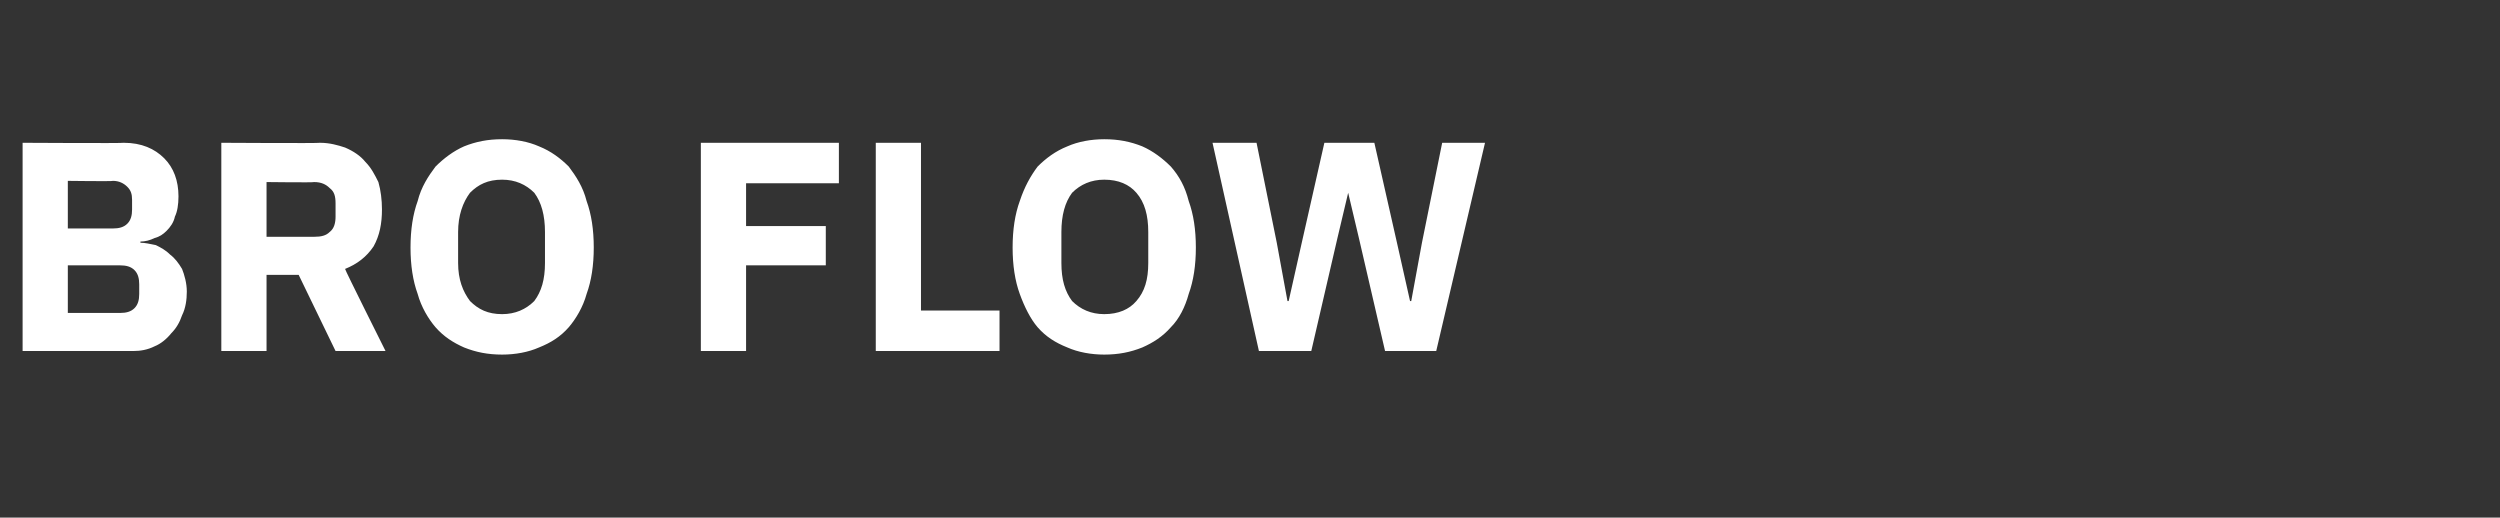 <?xml version="1.0" standalone="no"?><!DOCTYPE svg PUBLIC "-//W3C//DTD SVG 1.1//EN" "http://www.w3.org/Graphics/SVG/1.1/DTD/svg11.dtd"><svg xmlns="http://www.w3.org/2000/svg" version="1.1" width="210.1px" height="43.5px" viewBox="0 -10 210.1 43.5" style="top:-10px"><rect x="0" y="-10" width="210.1" height="43.5" fill="#333333" stroke="none"/><desc>Bro Flow</desc><defs/><g id="Polygon273467"><path d="m1.9 2c0 0 8.5.05 8.5 0c1.5 0 2.6.5 3.4 1.3c.8.8 1.2 1.9 1.2 3.2c0 .7-.1 1.3-.3 1.7c-.1.5-.4.9-.7 1.2c-.3.3-.6.5-1 .6c-.4.2-.8.3-1.2.3c0 0 0 .1 0 .1c.4 0 .8.1 1.3.2c.4.2.8.4 1.2.8c.4.3.7.7 1 1.2c.2.5.4 1.2.4 1.9c0 .7-.1 1.4-.4 2c-.2.6-.5 1.1-.9 1.5c-.4.5-.9.9-1.4 1.1c-.6.3-1.2.4-1.8.4c-.02 0-9.3 0-9.3 0l0-17.5zm3.8 14.3c0 0 4.4 0 4.4 0c.5 0 .9-.1 1.2-.4c.3-.3.4-.7.4-1.2c0 0 0-.8 0-.8c0-.5-.1-.9-.4-1.2c-.3-.3-.7-.4-1.2-.4c0 0-4.4 0-4.4 0l0 4zm0-7.1c0 0 3.8 0 3.8 0c.5 0 .9-.1 1.2-.4c.3-.3.4-.7.4-1.2c0 0 0-.8 0-.8c0-.5-.1-.8-.4-1.1c-.3-.3-.7-.5-1.2-.5c0 .05-3.8 0-3.8 0l0 4zm16.7 10.3l-3.8 0l0-17.5c0 0 8.27.05 8.3 0c.8 0 1.5.2 2.1.4c.7.3 1.3.7 1.7 1.2c.5.5.8 1.1 1.1 1.7c.2.7.3 1.5.3 2.3c0 1.2-.2 2.2-.7 3.1c-.6.9-1.4 1.5-2.4 1.9c-.03.05 3.4 6.9 3.4 6.9l-4.2 0l-3.1-6.4l-2.7 0l0 6.4zm4-9.6c.6 0 1-.1 1.3-.4c.4-.3.5-.8.5-1.3c0 0 0-1.1 0-1.1c0-.6-.1-1-.5-1.3c-.3-.3-.7-.5-1.3-.5c0 .05-4 0-4 0l0 4.6c0 0 4 0 4 0zm15.8 9.9c-1.2 0-2.2-.2-3.2-.6c-.9-.4-1.7-.9-2.4-1.7c-.6-.7-1.2-1.7-1.5-2.8c-.4-1.1-.6-2.4-.6-3.9c0-1.5.2-2.8.6-3.9c.3-1.2.9-2.1 1.5-2.9c.7-.7 1.5-1.3 2.4-1.7c1-.4 2-.6 3.2-.6c1.1 0 2.2.2 3.1.6c1 .4 1.8 1 2.5 1.7c.6.8 1.2 1.7 1.5 2.9c.4 1.1.6 2.4.6 3.9c0 1.5-.2 2.8-.6 3.9c-.3 1.1-.9 2.1-1.5 2.8c-.7.8-1.5 1.3-2.5 1.7c-.9.4-2 .6-3.1.6zm0-3.4c1.1 0 2-.4 2.7-1.1c.6-.8.9-1.8.9-3.2c0 0 0-2.6 0-2.6c0-1.4-.3-2.5-.9-3.3c-.7-.7-1.6-1.1-2.7-1.1c-1.2 0-2 .4-2.7 1.1c-.6.8-1 1.9-1 3.3c0 0 0 2.6 0 2.6c0 1.4.4 2.4 1 3.2c.7.7 1.5 1.1 2.7 1.1zm16.7 3.1l0-17.5l11.6 0l0 3.4l-7.8 0l0 3.6l6.7 0l0 3.3l-6.7 0l0 7.2l-3.8 0zm14.7 0l0-17.5l3.8 0l0 14.1l6.6 0l0 3.4l-10.4 0zm19.2.3c-1.1 0-2.2-.2-3.1-.6c-1-.4-1.8-.9-2.5-1.7c-.6-.7-1.1-1.7-1.5-2.8c-.4-1.1-.6-2.4-.6-3.9c0-1.5.2-2.8.6-3.9c.4-1.2.9-2.1 1.5-2.9c.7-.7 1.5-1.3 2.5-1.7c.9-.4 2-.6 3.1-.6c1.2 0 2.2.2 3.2.6c.9.4 1.7 1 2.4 1.7c.7.8 1.2 1.7 1.5 2.9c.4 1.1.6 2.4.6 3.9c0 1.5-.2 2.8-.6 3.9c-.3 1.1-.8 2.1-1.5 2.8c-.7.8-1.5 1.3-2.4 1.7c-1 .4-2 .6-3.2.6zm0-3.4c1.2 0 2.1-.4 2.7-1.1c.7-.8 1-1.8 1-3.2c0 0 0-2.6 0-2.6c0-1.4-.3-2.5-1-3.3c-.6-.7-1.5-1.1-2.7-1.1c-1.1 0-2 .4-2.7 1.1c-.6.8-.9 1.9-.9 3.3c0 0 0 2.6 0 2.6c0 1.4.3 2.4.9 3.2c.7.7 1.6 1.1 2.7 1.1zm13 3.1l-3.9-17.5l3.7 0l1.7 8.4l.9 4.9l.1 0l1.1-4.9l1.9-8.4l4.2 0l1.9 8.4l1.1 4.9l.1 0l.9-4.9l1.7-8.4l3.6 0l-4.1 17.5l-4.3 0l-2.2-9.5l-.9-3.8l0 0l-.9 3.8l-2.2 9.5l-4.4 0z" stroke="none" fill="#fff"/></g></svg>